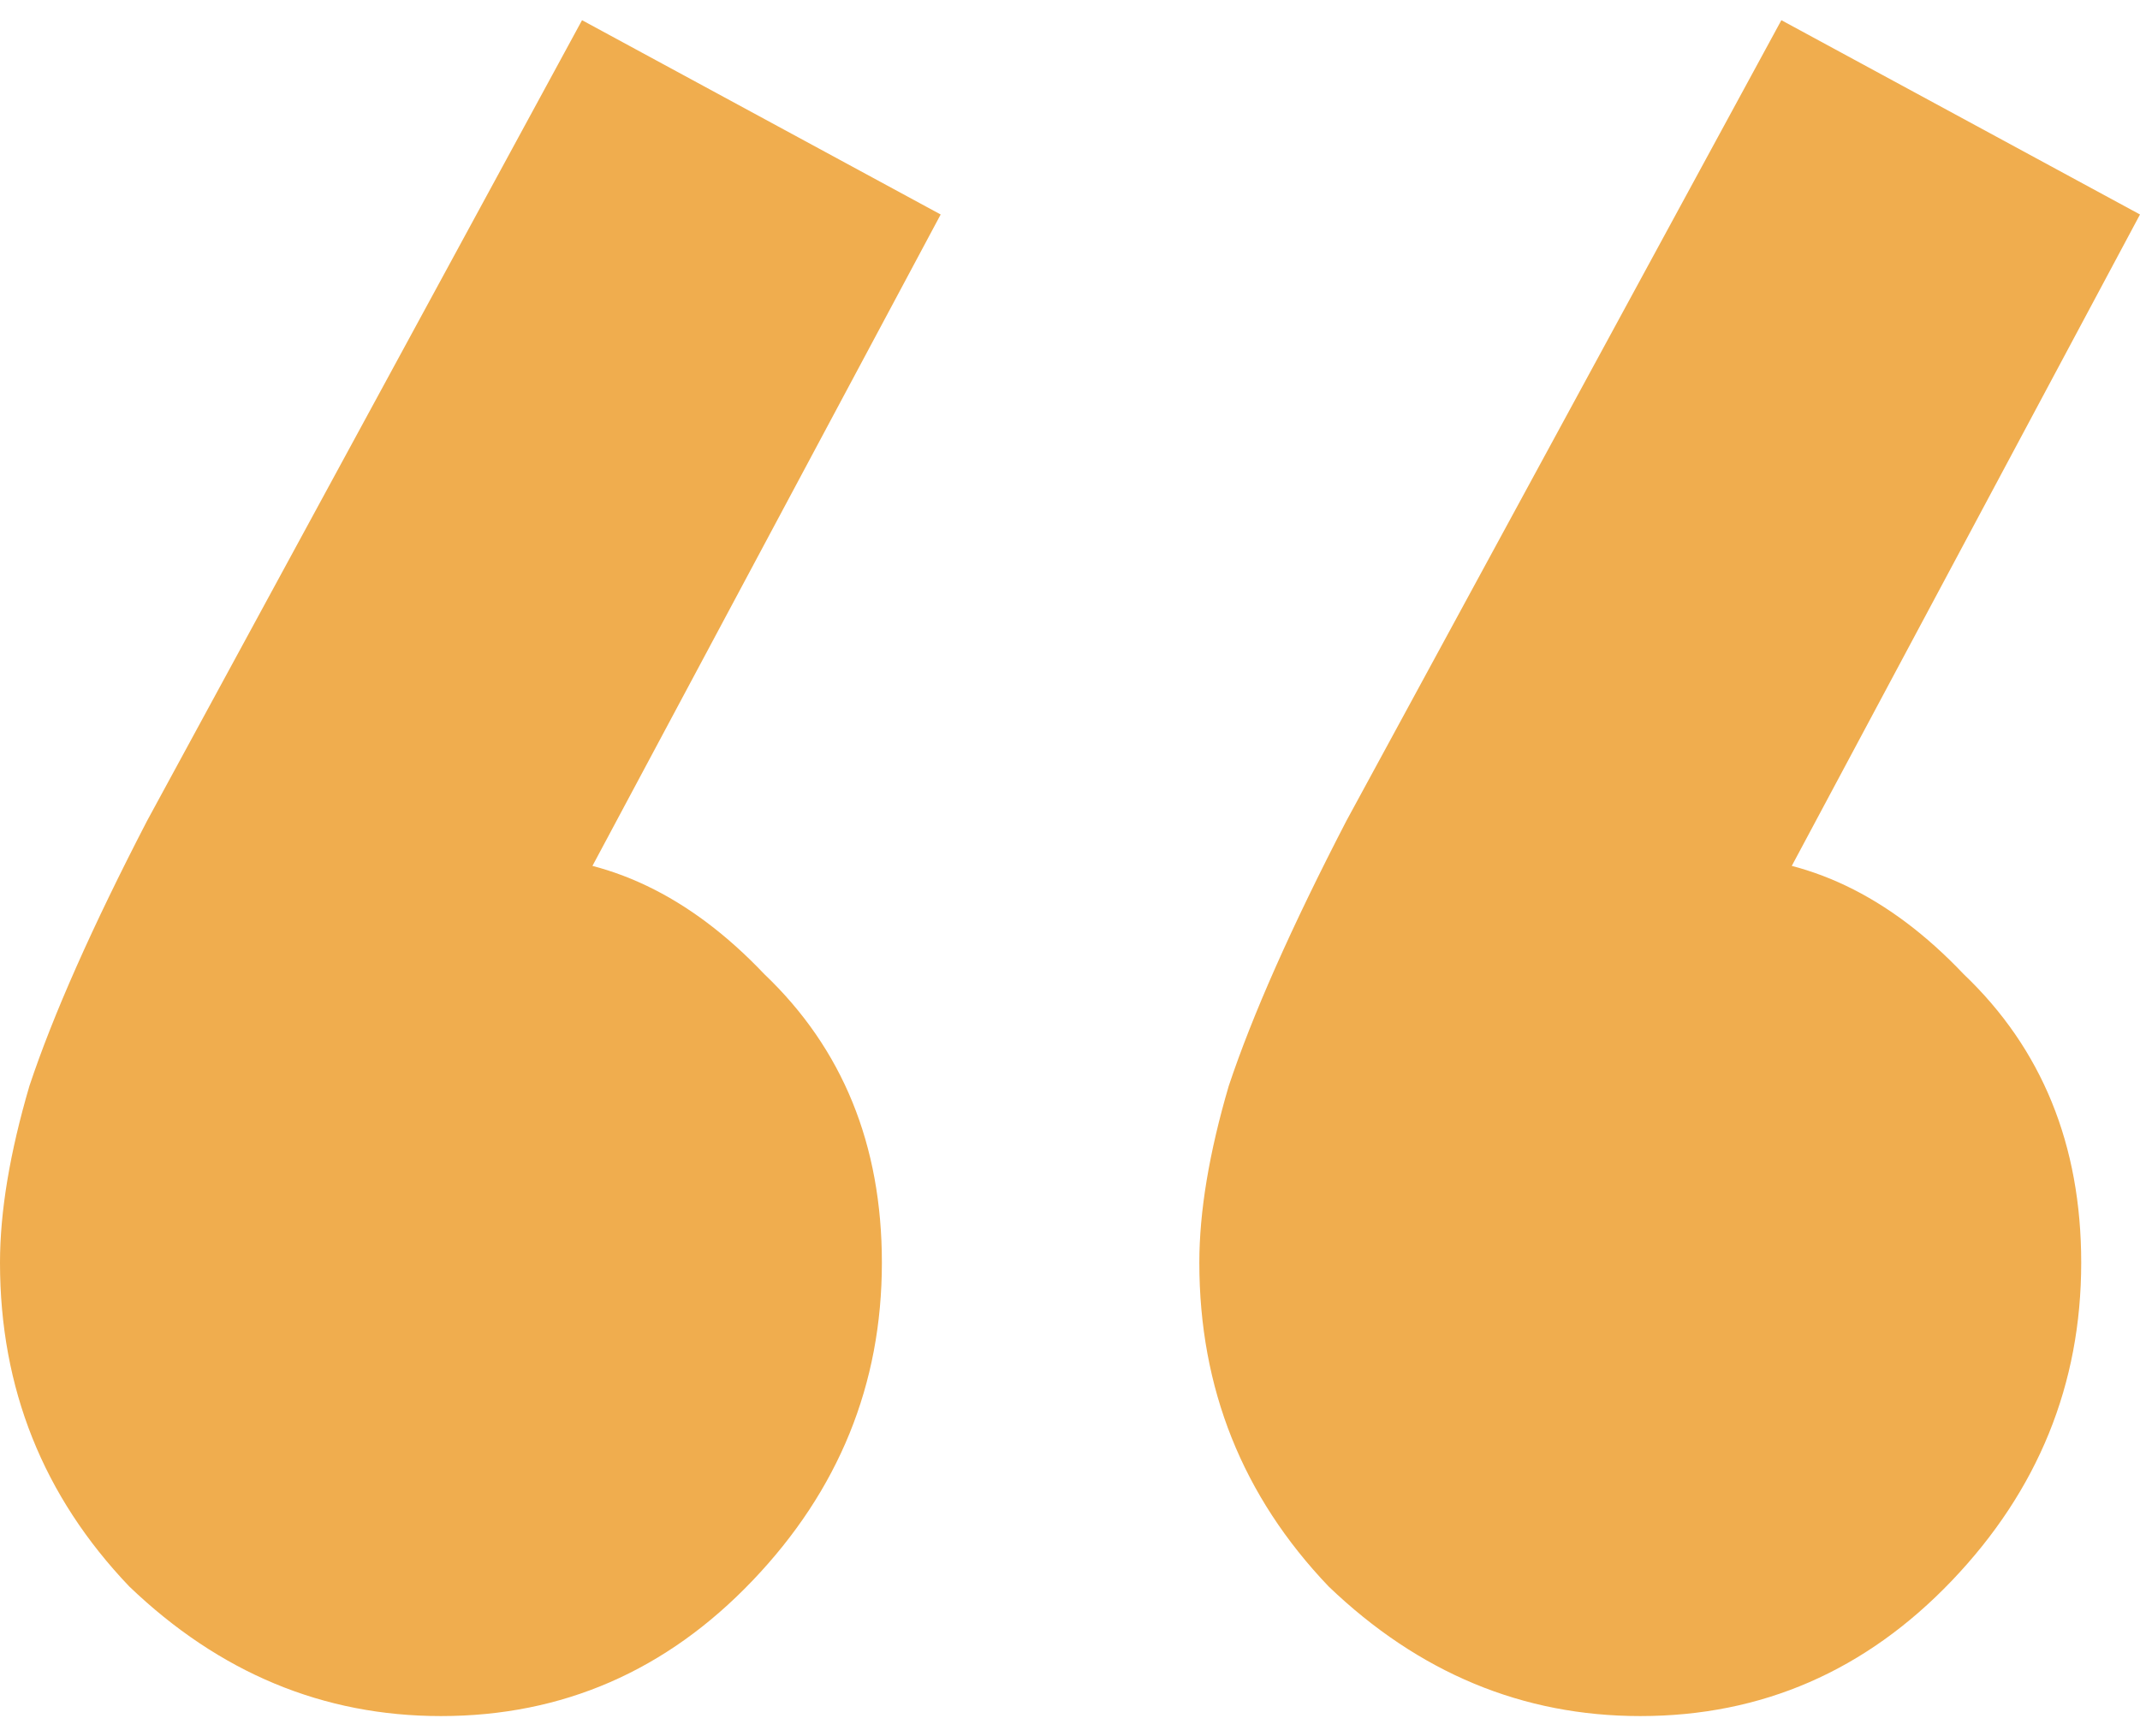 <svg width="53" height="43" viewBox="0 0 53 43" fill="none" xmlns="http://www.w3.org/2000/svg">
<path d="M23.297 5.312L13.396 23.833L8.008 25.292C8.591 24.125 9.27 23.153 10.047 22.375C10.92 21.597 11.842 21.208 12.813 21.208C15.046 21.208 17.084 22.181 18.929 24.125C20.87 25.972 21.841 28.354 21.841 31.271C21.841 34.285 20.773 36.91 18.637 39.146C16.502 41.382 13.93 42.5 10.92 42.5C8.008 42.5 5.436 41.431 3.203 39.292C1.068 37.056 0 34.382 0 31.271C0 30.007 0.243 28.549 0.728 26.896C1.31 25.146 2.281 22.958 3.64 20.333L14.415 0.5L23.297 5.312ZM53 5.312L43.099 23.833L37.712 25.292C38.294 24.125 38.973 23.153 39.75 22.375C40.624 21.597 41.546 21.208 42.517 21.208C44.749 21.208 46.788 22.181 48.632 24.125C50.573 25.972 51.544 28.354 51.544 31.271C51.544 34.285 50.476 36.91 48.341 39.146C46.205 41.382 43.633 42.5 40.624 42.5C37.712 42.5 35.139 41.431 32.907 39.292C30.771 37.056 29.703 34.382 29.703 31.271C29.703 30.007 29.946 28.549 30.431 26.896C31.014 25.146 31.984 22.958 33.343 20.333L44.118 0.5L53 5.312Z" fill="#f0ad4e"/>
</svg>

